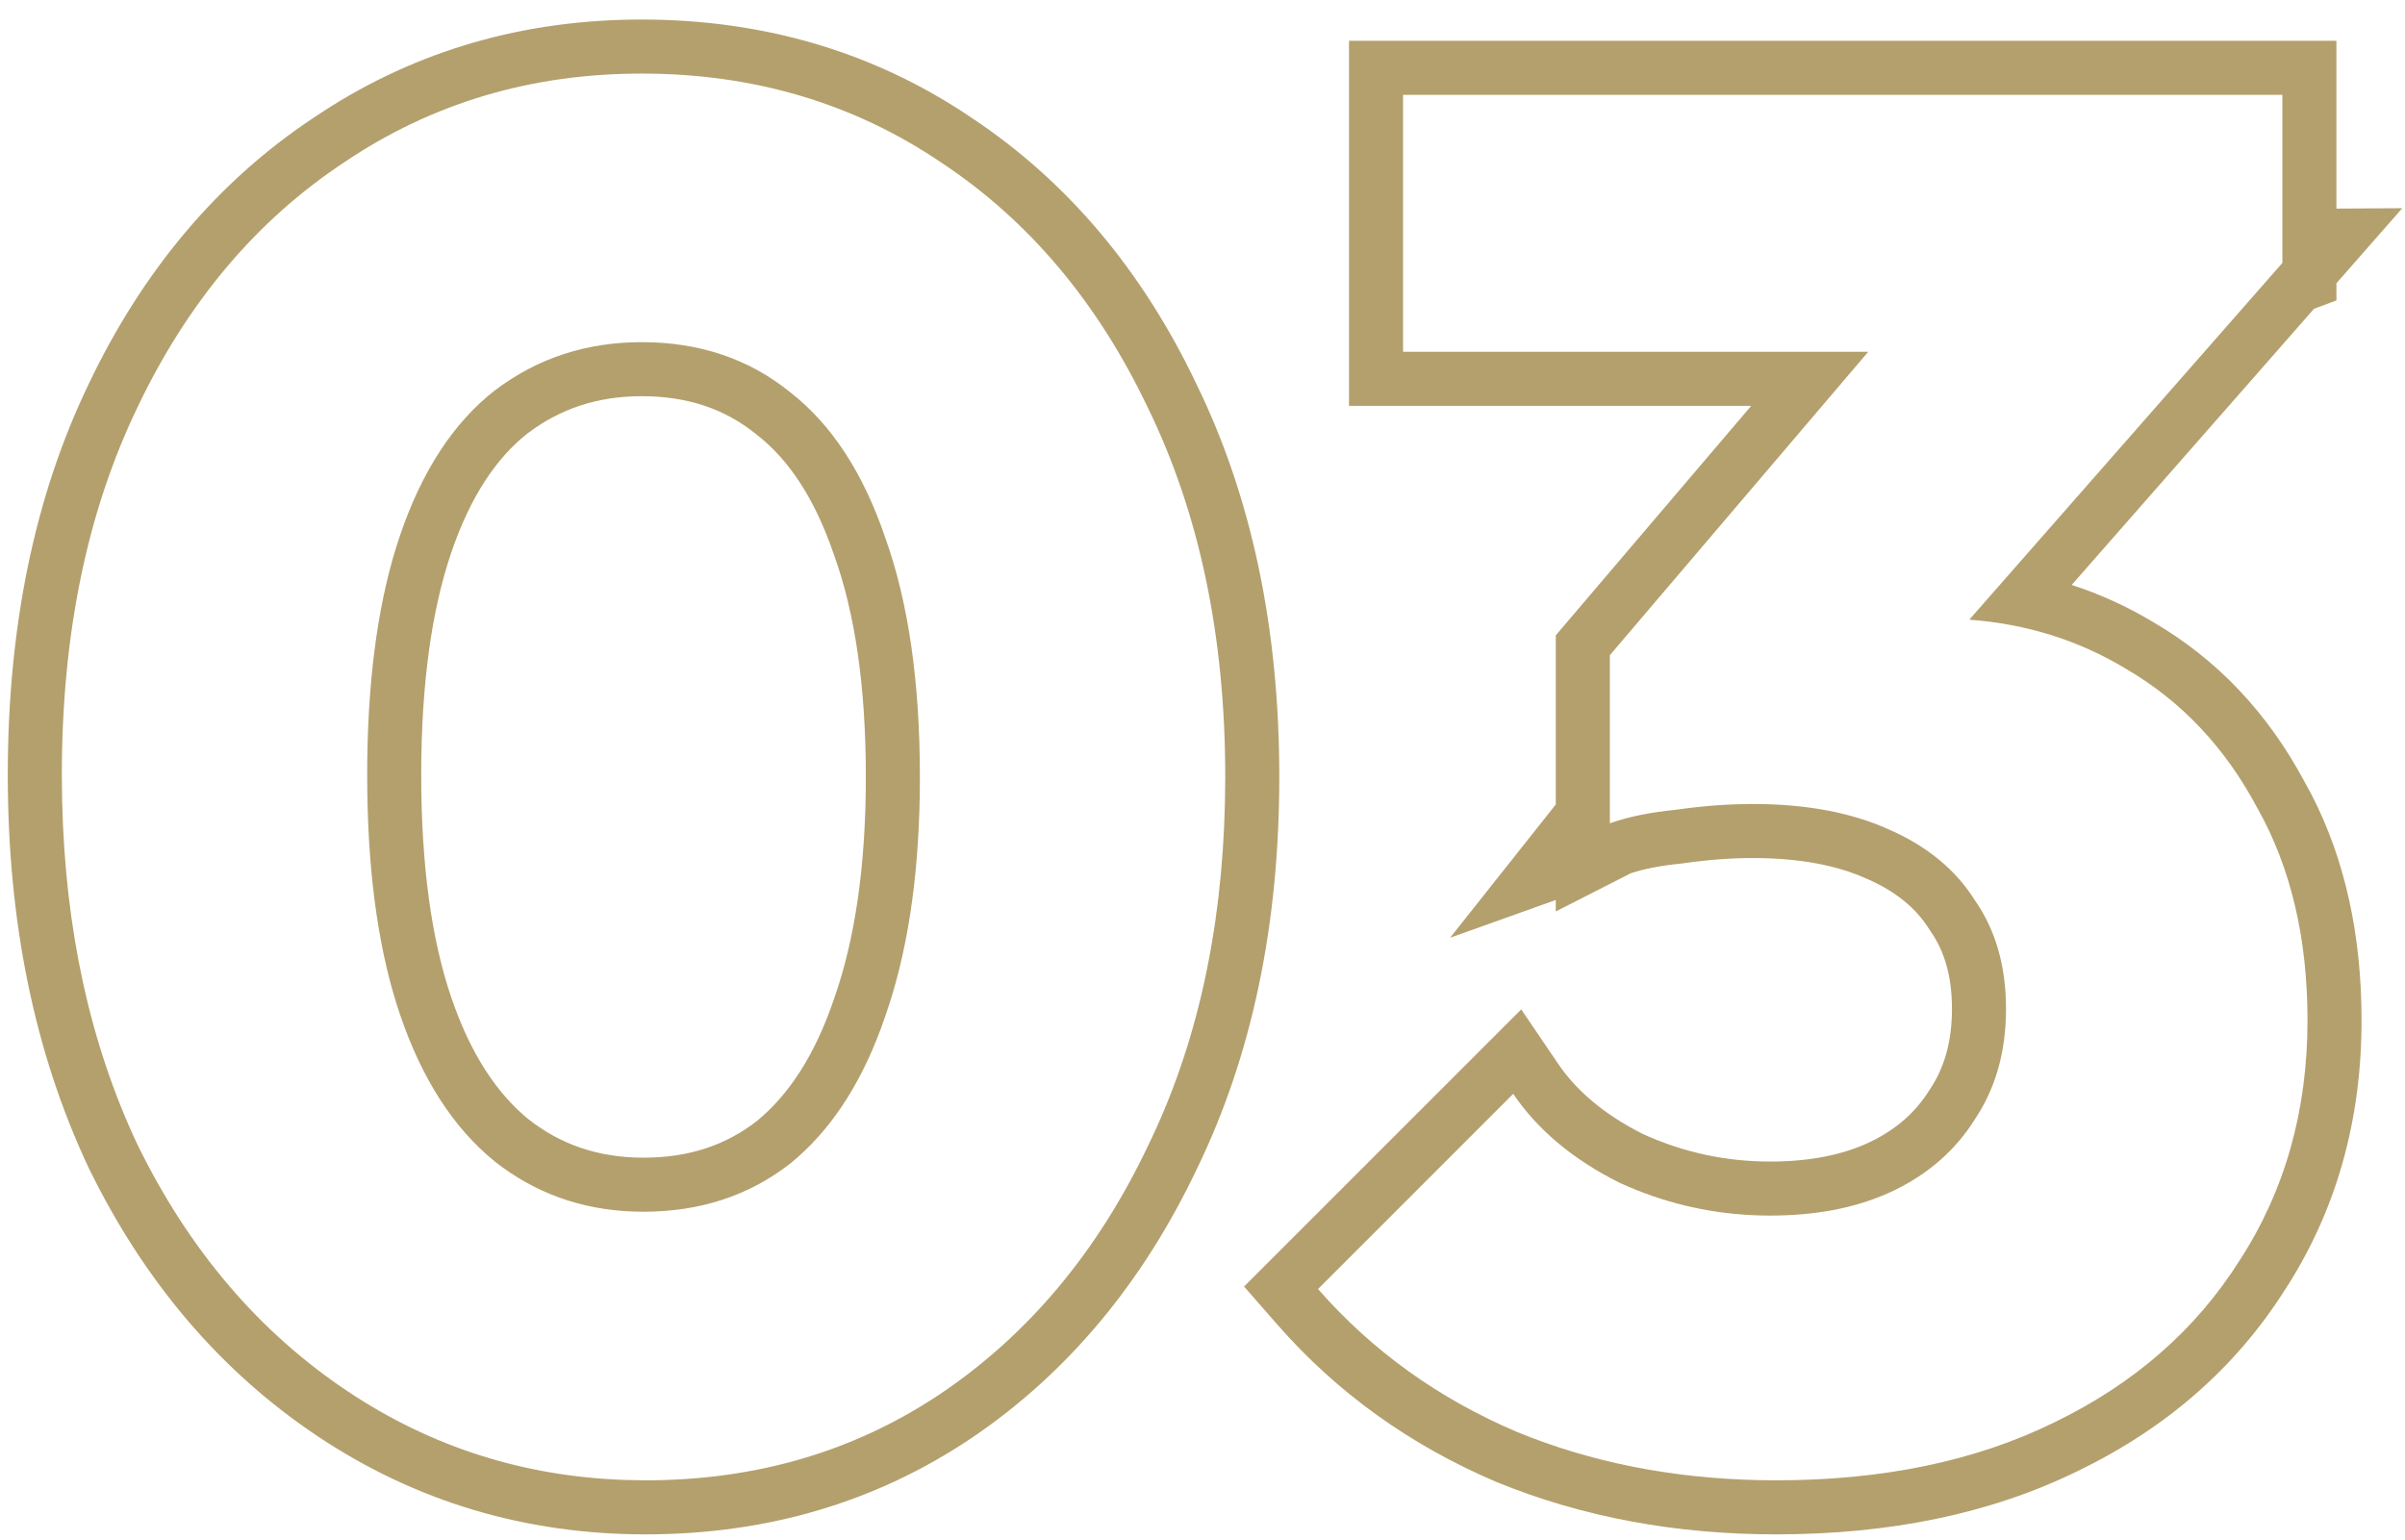 <?xml version="1.0" encoding="UTF-8"?> <svg xmlns="http://www.w3.org/2000/svg" width="89" height="57" viewBox="0 0 89 57" fill="none"><path d="M57.653 39.36C58.329 40.356 59.346 41.239 60.8 41.971C62.29 42.65 63.853 42.989 65.51 42.989V44.989L65.144 44.984C63.444 44.94 61.818 44.585 60.264 43.92L59.932 43.773C58.215 42.915 56.904 41.818 55.998 40.483L48.775 47.707C50.778 49.995 53.233 51.76 56.142 52.999C58.868 54.116 61.846 54.709 65.075 54.779L65.725 54.787C69.682 54.787 73.115 54.072 76.023 52.642C78.979 51.211 81.268 49.208 82.889 46.634C84.557 44.059 85.392 41.103 85.392 37.766C85.392 34.715 84.772 32.093 83.532 29.899C82.34 27.659 80.719 25.942 78.669 24.75C76.927 23.697 74.996 23.092 72.876 22.934L84.462 9.731V3.51H51.922V13.021H69.135L59.574 24.249V30.471C60.242 30.232 61.052 30.066 62.006 29.971C63.007 29.828 63.96 29.756 64.866 29.756C66.821 29.756 68.49 30.066 69.873 30.686C71.303 31.305 72.376 32.188 73.091 33.332C73.854 34.429 74.235 35.764 74.235 37.337L74.231 37.629C74.186 39.079 73.806 40.34 73.091 41.413C72.376 42.557 71.374 43.44 70.087 44.06L69.843 44.172C68.608 44.717 67.163 44.989 65.51 44.989V42.989C67.042 42.989 68.259 42.719 69.22 42.257C70.187 41.791 70.892 41.158 71.394 40.353L71.41 40.328L71.427 40.304C71.94 39.534 72.235 38.574 72.235 37.337C72.235 36.097 71.94 35.179 71.449 34.474L71.421 34.434L71.394 34.392C70.926 33.642 70.195 33.005 69.077 32.52L69.066 32.516L69.055 32.511C67.993 32.035 66.618 31.756 64.866 31.756C64.065 31.756 63.207 31.819 62.289 31.95L62.247 31.956L62.205 31.961C61.422 32.039 60.813 32.166 60.352 32.318L57.574 33.733V33.309L53.663 34.706L57.574 29.773V23.513L64.805 15.021H49.922V1.51H86.462V7.72L88.899 7.706L86.462 10.483V11.119L85.633 11.428L76.666 21.648C77.713 21.988 78.717 22.445 79.674 23.02C82.055 24.405 83.921 26.391 85.273 28.915L85.535 29.398C86.797 31.839 87.392 34.65 87.392 37.766C87.392 41.454 86.464 44.795 84.567 47.722L84.566 47.721C82.731 50.627 80.152 52.865 76.894 54.441L76.894 54.44C73.659 56.029 69.916 56.787 65.725 56.787C62.012 56.787 58.556 56.15 55.383 54.85L55.37 54.844L55.357 54.839C52.184 53.486 49.479 51.547 47.27 49.023L46.038 47.615L56.295 37.358L57.653 39.36Z" fill="#B4A06D"></path><path d="M0.288 28.684C0.288 23.249 1.261 18.412 3.275 14.227C5.269 10.038 8.041 6.722 11.609 4.355L11.947 4.132C15.453 1.854 19.404 0.723 23.743 0.723C28.265 0.723 32.356 1.925 35.949 4.355H35.948C39.519 6.723 42.292 10.042 44.286 14.235C46.344 18.462 47.342 23.32 47.342 28.755C47.342 34.189 46.344 39.046 44.286 43.273C42.29 47.469 39.517 50.811 35.949 53.225L35.943 53.228C32.397 55.61 28.357 56.787 23.887 56.787C19.45 56.787 15.39 55.579 11.764 53.161C8.15 50.752 5.327 47.415 3.28 43.22L3.273 43.207L3.268 43.193C1.263 38.927 0.288 34.075 0.288 28.684ZM13.588 28.684C13.588 25.376 13.944 22.57 14.656 20.269L14.804 19.815C15.614 17.432 16.783 15.643 18.309 14.451C19.882 13.259 21.693 12.663 23.743 12.663C25.889 12.663 27.724 13.283 29.25 14.523C30.776 15.714 31.944 17.503 32.755 19.887C33.613 22.271 34.042 25.227 34.042 28.755L34.037 29.401C33.987 32.603 33.559 35.343 32.755 37.623L32.599 38.063C31.797 40.231 30.68 41.895 29.25 43.058C27.724 44.249 25.913 44.846 23.815 44.846V42.846C25.499 42.846 26.863 42.379 28.004 41.493C29.159 40.549 30.142 39.096 30.861 36.978L30.864 36.968L30.868 36.957C31.63 34.8 32.042 32.083 32.042 28.755C32.042 25.374 31.629 22.664 30.873 20.564L30.867 20.547L30.861 20.53C30.139 18.406 29.158 16.988 28.019 16.099L27.989 16.075C26.853 15.152 25.474 14.663 23.743 14.663C22.114 14.663 20.732 15.126 19.523 16.04C18.39 16.931 17.416 18.345 16.697 20.459C15.979 22.571 15.588 25.294 15.588 28.684C15.588 32.073 15.979 34.796 16.697 36.907C17.415 39.019 18.394 40.47 19.546 41.415C20.749 42.363 22.144 42.846 23.815 42.846V44.846L23.425 44.839C21.489 44.766 19.784 44.148 18.309 42.986C16.783 41.747 15.614 39.935 14.804 37.551C14.044 35.316 13.64 32.578 13.593 29.338L13.588 28.684ZM2.3 29.642C2.409 34.399 3.335 38.633 5.078 42.343C6.985 46.252 9.583 49.304 12.873 51.497C15.957 53.553 19.376 54.645 23.131 54.773L23.887 54.787C27.987 54.787 31.634 53.714 34.828 51.568C38.07 49.375 40.621 46.324 42.48 42.414C44.268 38.749 45.218 34.518 45.33 29.722L45.342 28.755C45.342 23.558 44.388 19.004 42.48 15.095C40.621 11.185 38.07 8.158 34.828 6.013C31.586 3.82 27.891 2.723 23.743 2.723C19.643 2.723 15.972 3.82 12.729 6.013C9.488 8.158 6.937 11.185 5.078 15.095C3.219 18.957 2.288 23.487 2.288 28.684L2.3 29.642Z" fill="#B4A06D"></path></svg> 